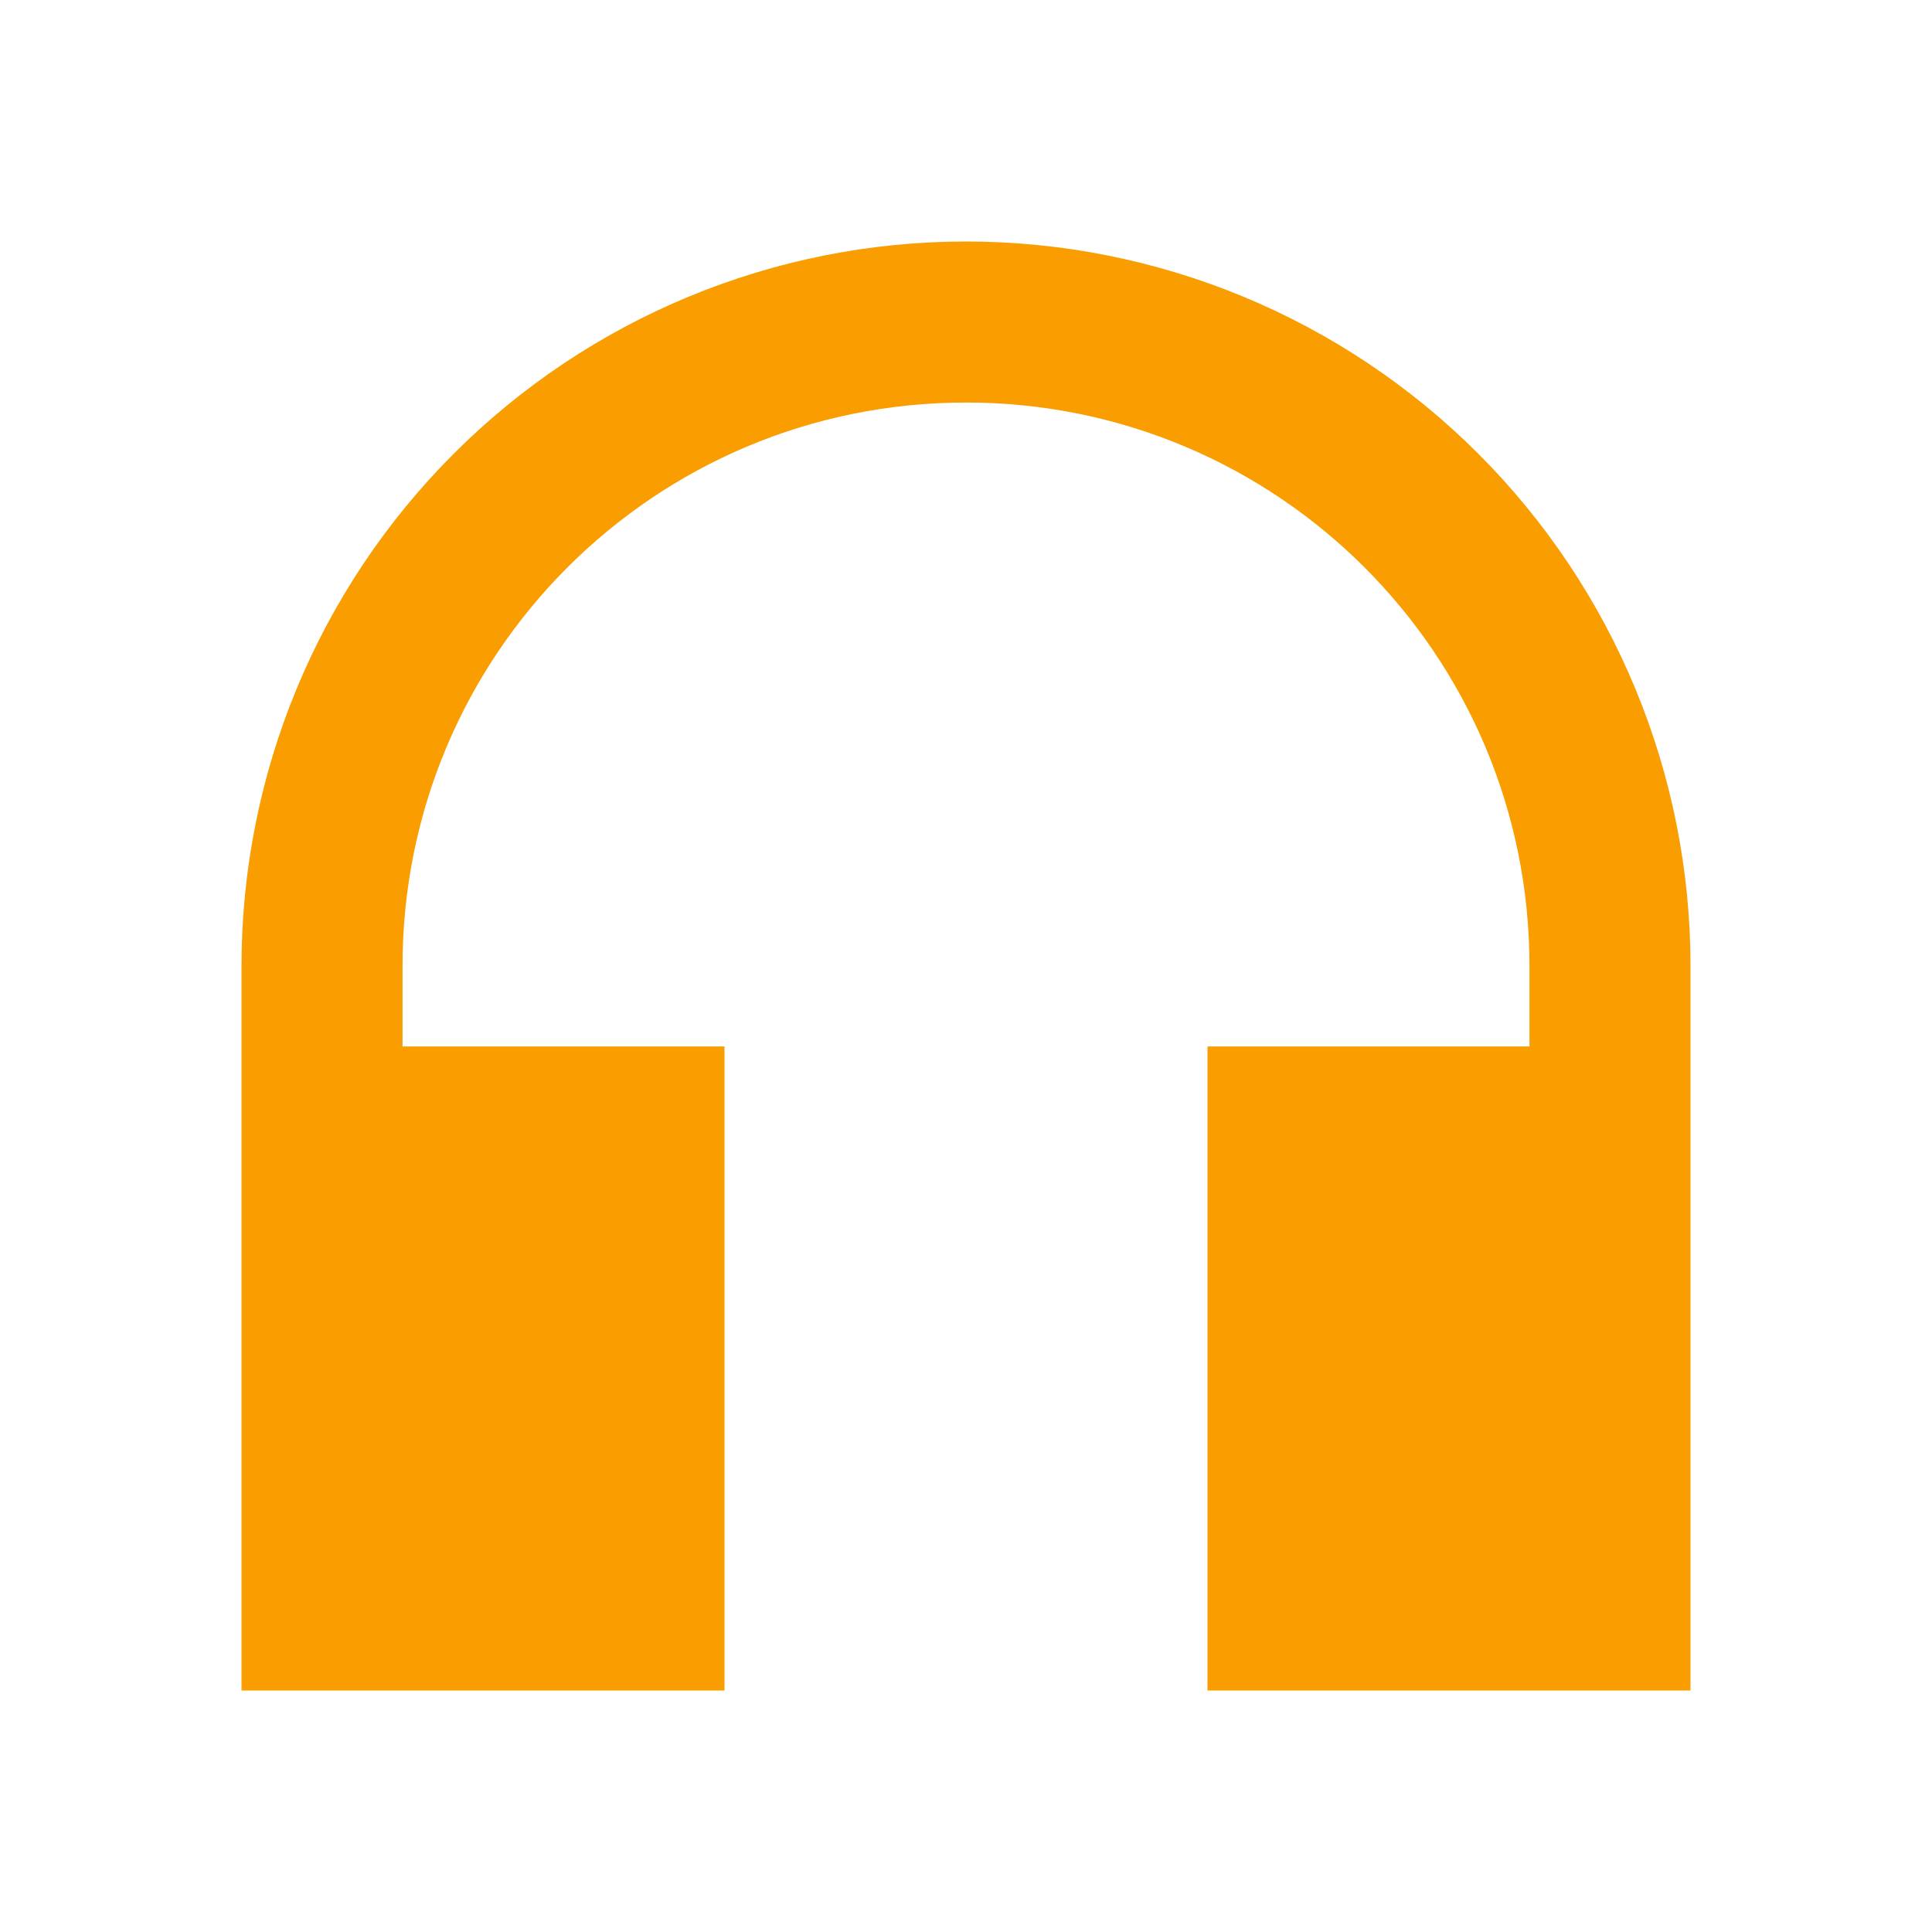 <svg width="26" height="26" viewBox="0 0 26 26" fill="none" xmlns="http://www.w3.org/2000/svg">
<path d="M13 3.25C10.414 3.25 7.934 4.277 6.106 6.106C4.277 7.934 3.25 10.414 3.25 13V22.75H9.75V14.083H5.417V13C5.417 8.807 8.807 5.417 13 5.417C17.192 5.417 20.583 8.807 20.583 13V14.083H16.25V22.75H22.75V13C22.75 10.414 21.723 7.934 19.894 6.106C18.066 4.277 15.586 3.25 13 3.25Z" fill="#F99D00"/>
</svg>
